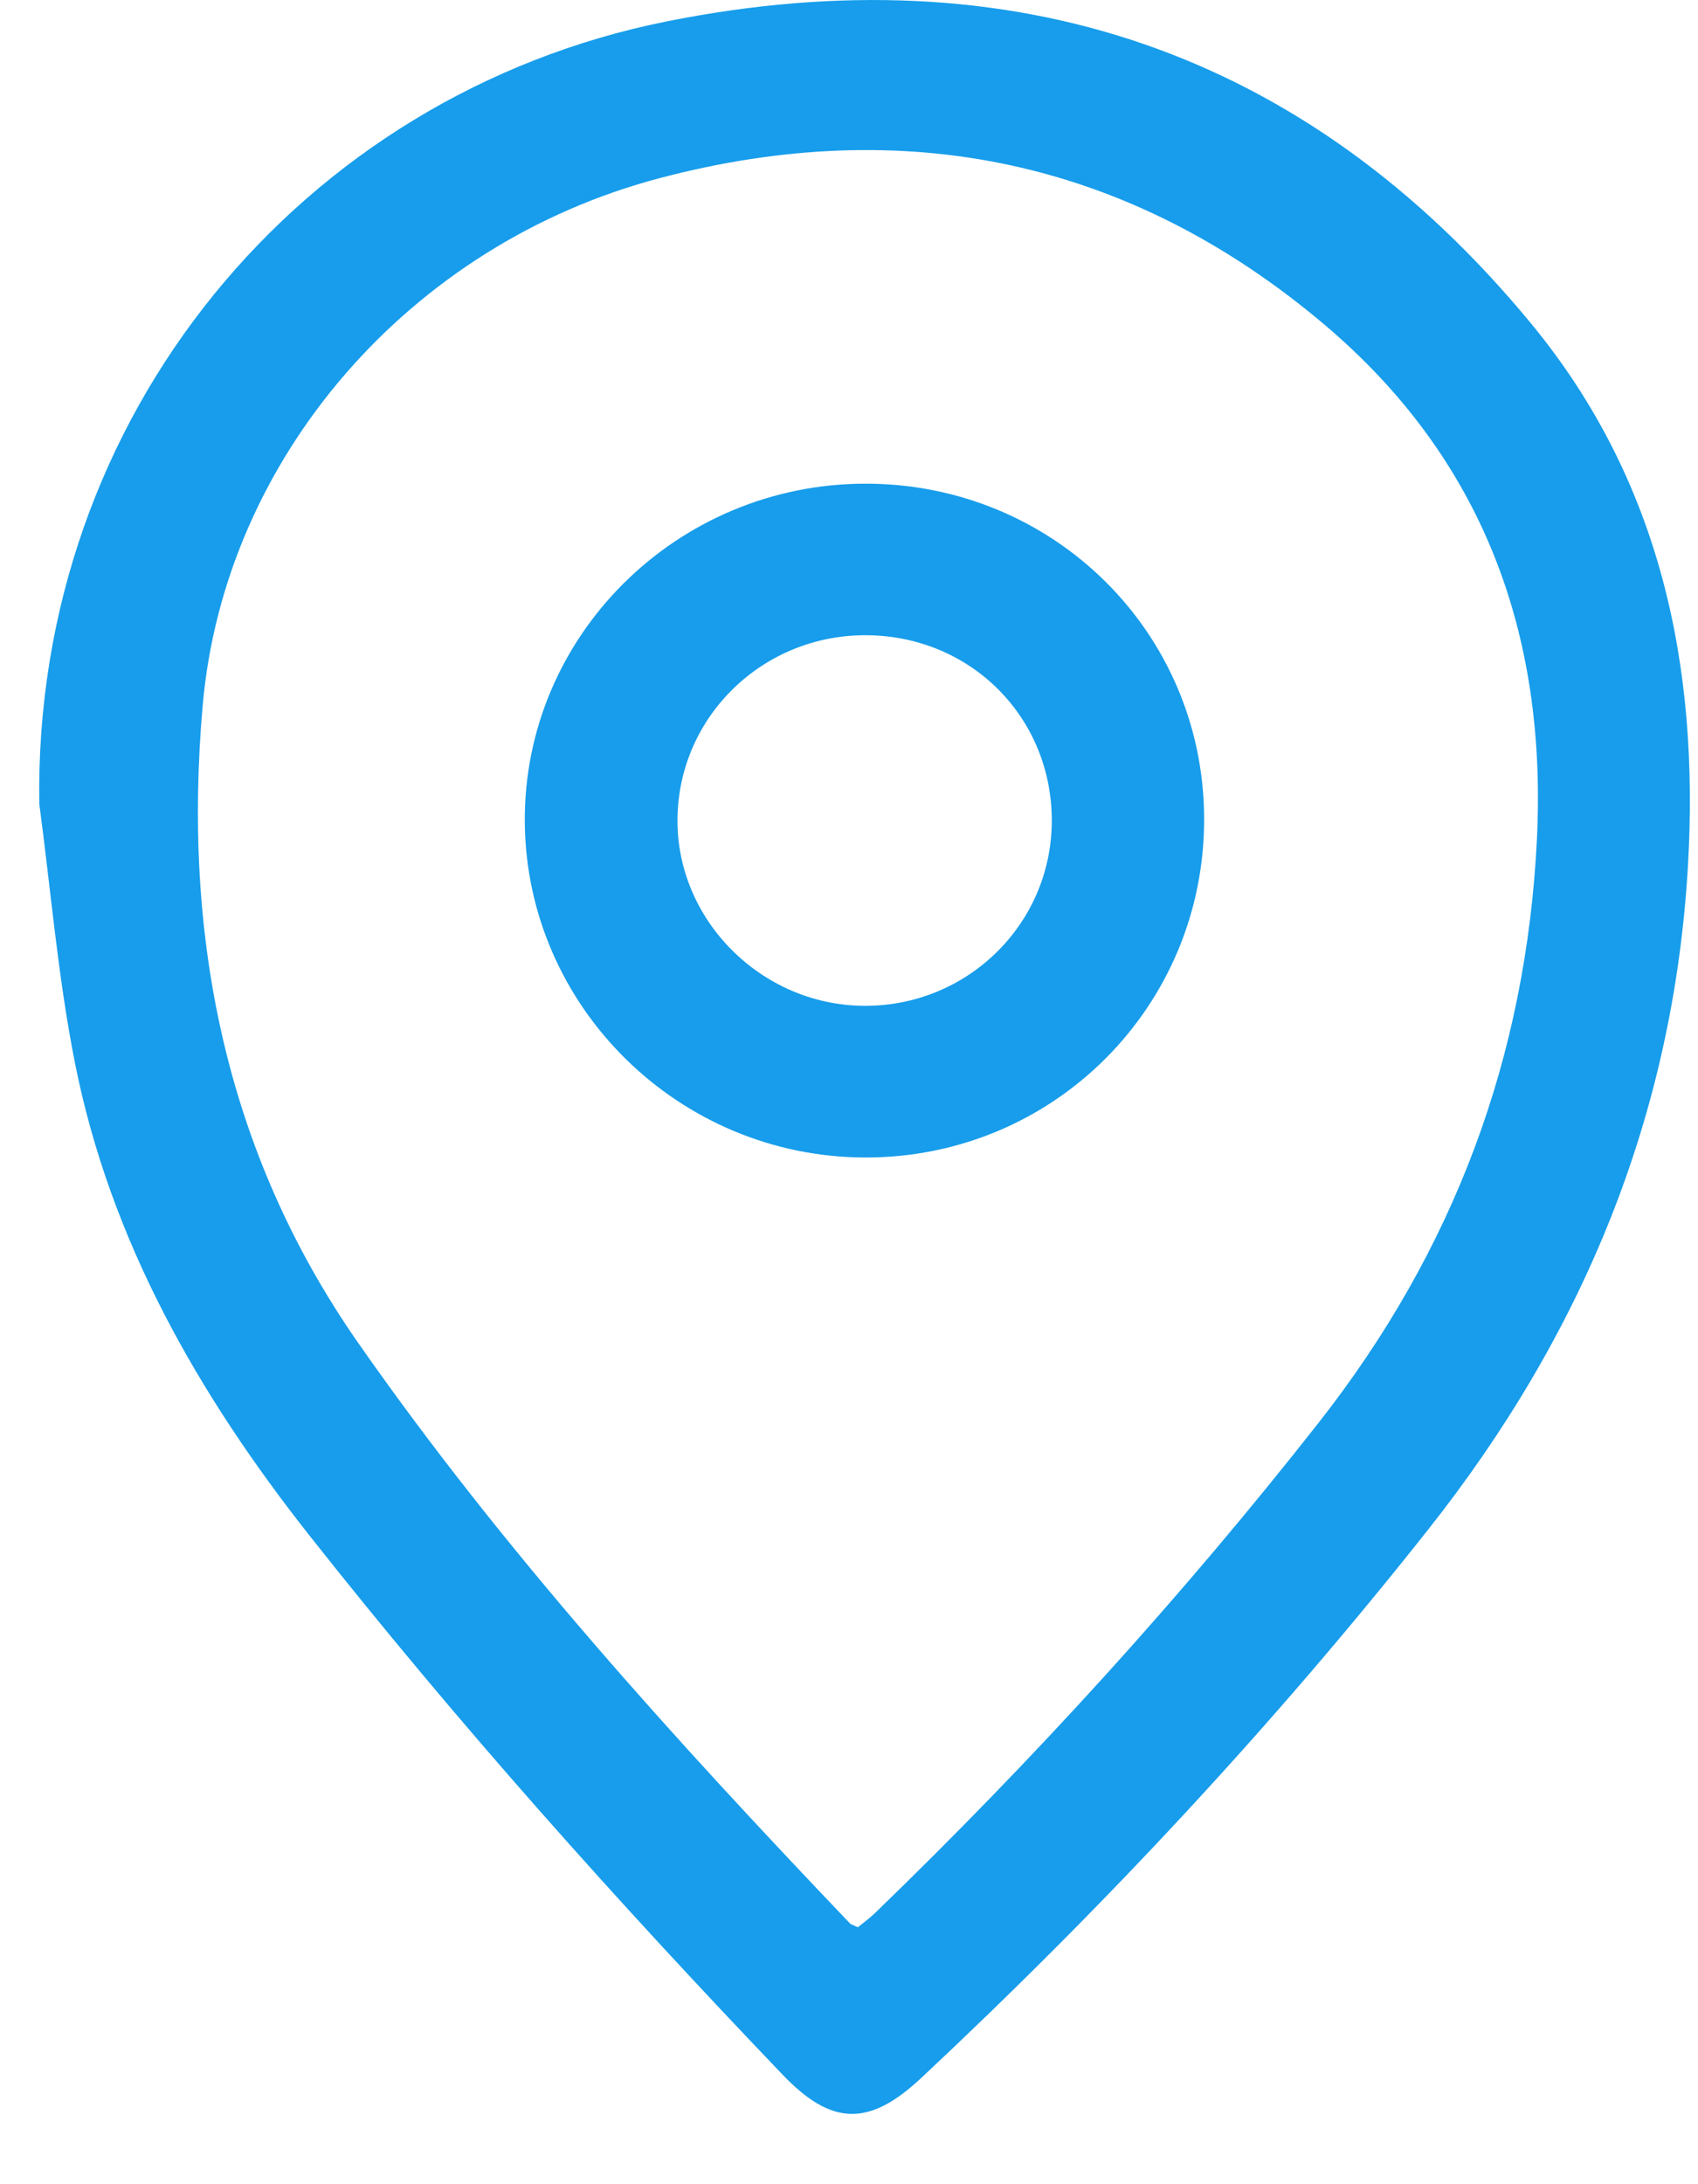 <svg width="14" height="18" viewBox="0 0 14 18" fill="none" xmlns="http://www.w3.org/2000/svg">
<path fill-rule="evenodd" clip-rule="evenodd" d="M0.324 6.625C0.274 3.426 2.489 0.78 5.494 0.177C8.339 -0.394 10.765 0.413 12.623 2.665C13.69 3.958 14.013 5.488 13.917 7.137C13.797 9.197 13.049 10.997 11.773 12.608C10.497 14.221 9.097 15.72 7.594 17.126C7.165 17.527 6.857 17.52 6.453 17.098C5.09 15.674 3.777 14.206 2.556 12.66C1.634 11.493 0.908 10.224 0.617 8.755C0.478 8.053 0.419 7.336 0.324 6.625ZM7.073 15.883C7.133 15.834 7.178 15.801 7.217 15.763C8.525 14.498 9.747 13.157 10.871 11.726C11.987 10.306 12.583 8.714 12.672 6.915C12.755 5.217 12.224 3.776 10.915 2.671C9.314 1.32 7.46 0.934 5.439 1.468C3.38 2.011 1.85 3.772 1.671 5.815C1.506 7.696 1.848 9.483 2.952 11.065C4.153 12.785 5.561 14.334 7.008 15.851C7.017 15.86 7.033 15.863 7.073 15.883Z" fill="#179DEB"/>
<path fill-rule="evenodd" clip-rule="evenodd" d="M9.928 6.739C9.936 8.291 8.687 9.542 7.133 9.539C5.599 9.536 4.341 8.299 4.327 6.779C4.313 5.245 5.578 3.987 7.135 3.986C8.681 3.985 9.921 5.207 9.928 6.739ZM7.117 8.289C7.97 8.298 8.665 7.621 8.672 6.776C8.679 5.92 8.012 5.244 7.151 5.235C6.297 5.226 5.598 5.898 5.586 6.742C5.573 7.575 6.271 8.28 7.117 8.289Z" fill="#179DEB"/>
</svg>
